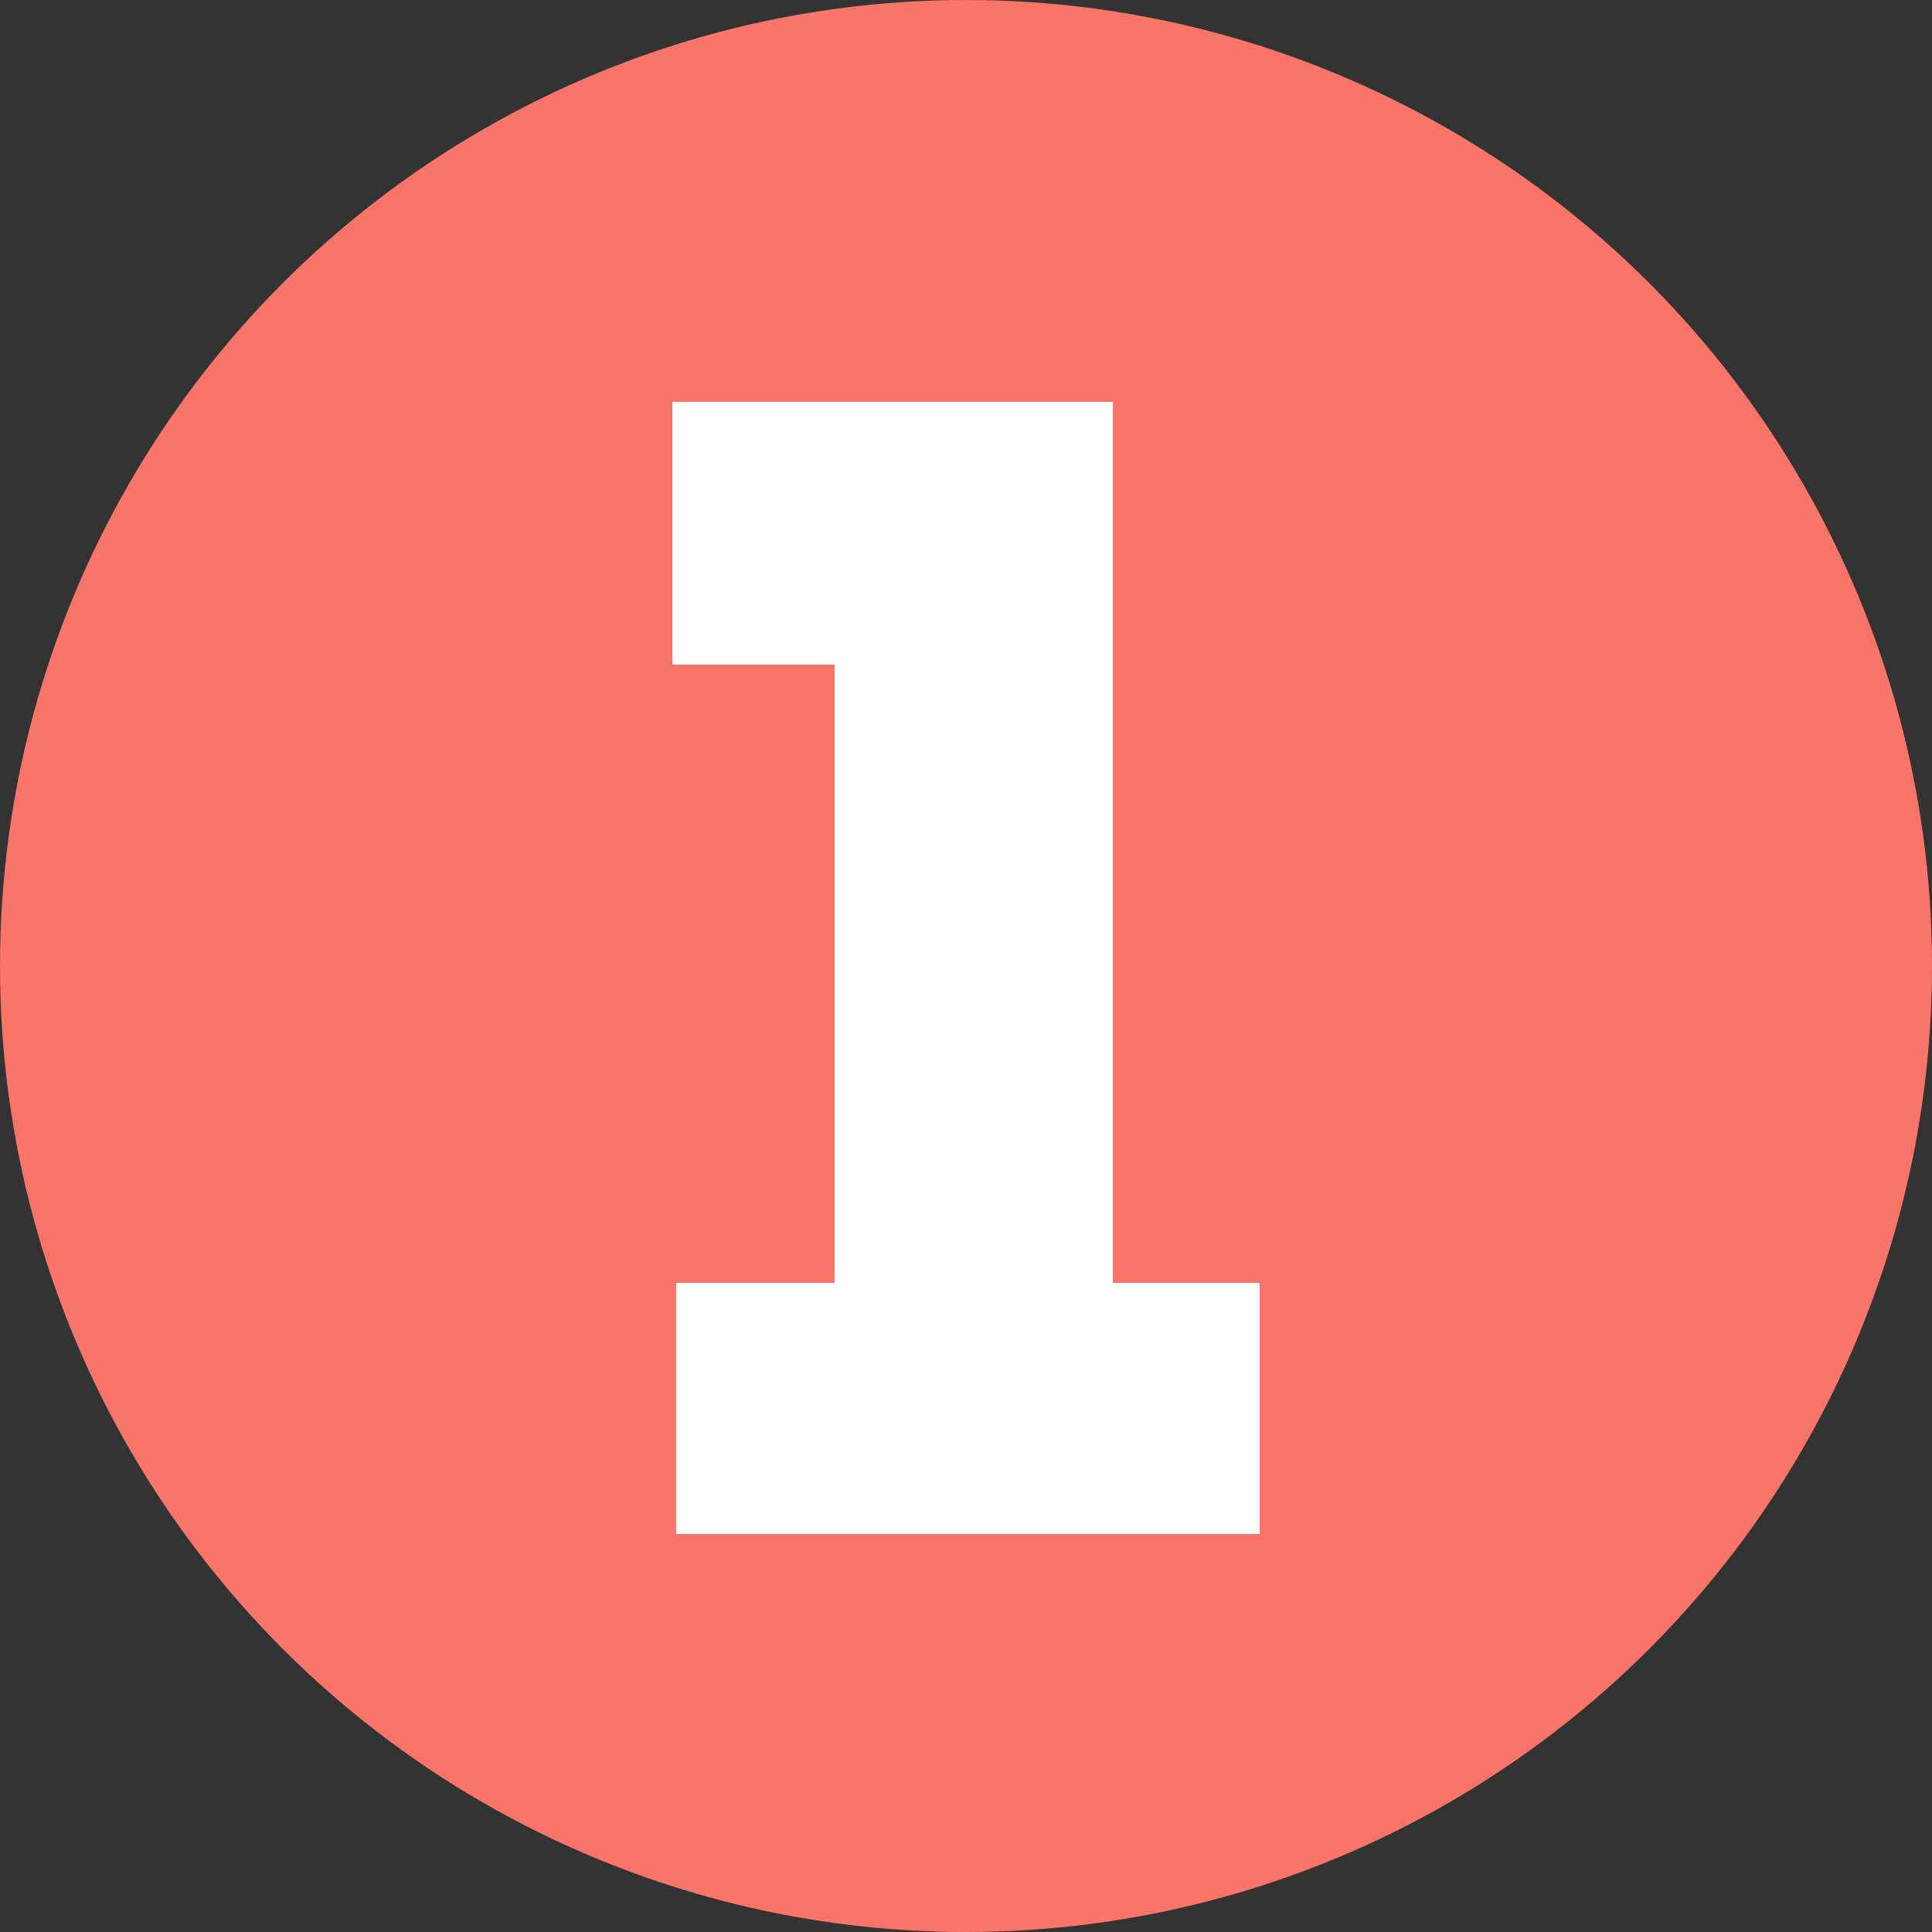 <?xml version="1.0" encoding="UTF-8"?>
<!DOCTYPE svg PUBLIC "-//W3C//DTD SVG 1.1//EN" "http://www.w3.org/Graphics/SVG/1.1/DTD/svg11.dtd">
<!-- Creator: CorelDRAW Home & Student X8 -->
<svg xmlns="http://www.w3.org/2000/svg" xml:space="preserve" width="0.5in" height="0.5in" version="1.1" style="shape-rendering:geometricPrecision; text-rendering:geometricPrecision; image-rendering:optimizeQuality; fill-rule:evenodd; clip-rule:evenodd"
viewBox="0 0 500 500"
 xmlns:xlink="http://www.w3.org/1999/xlink">
 <rect x="0" y="0" width="500" height="500" fill="#333333" stroke="none"/>
 <defs>
  <style type="text/css">
   <![CDATA[
    .fil0 {fill:#FA7569}
    .fil1 {fill:white}
   ]]>
  </style>
 </defs>
 <g id="Layer_x0020_1">
  <g id="_1059348872">
   <circle class="fil0" cx="250" cy="250" r="250"/>
   <polygon class="fil1" points="216,332 216,172 174,172 174,104 288,104 288,332 326,332 326,397 175,397 175,332 "/>
  </g>
 </g>
</svg>

